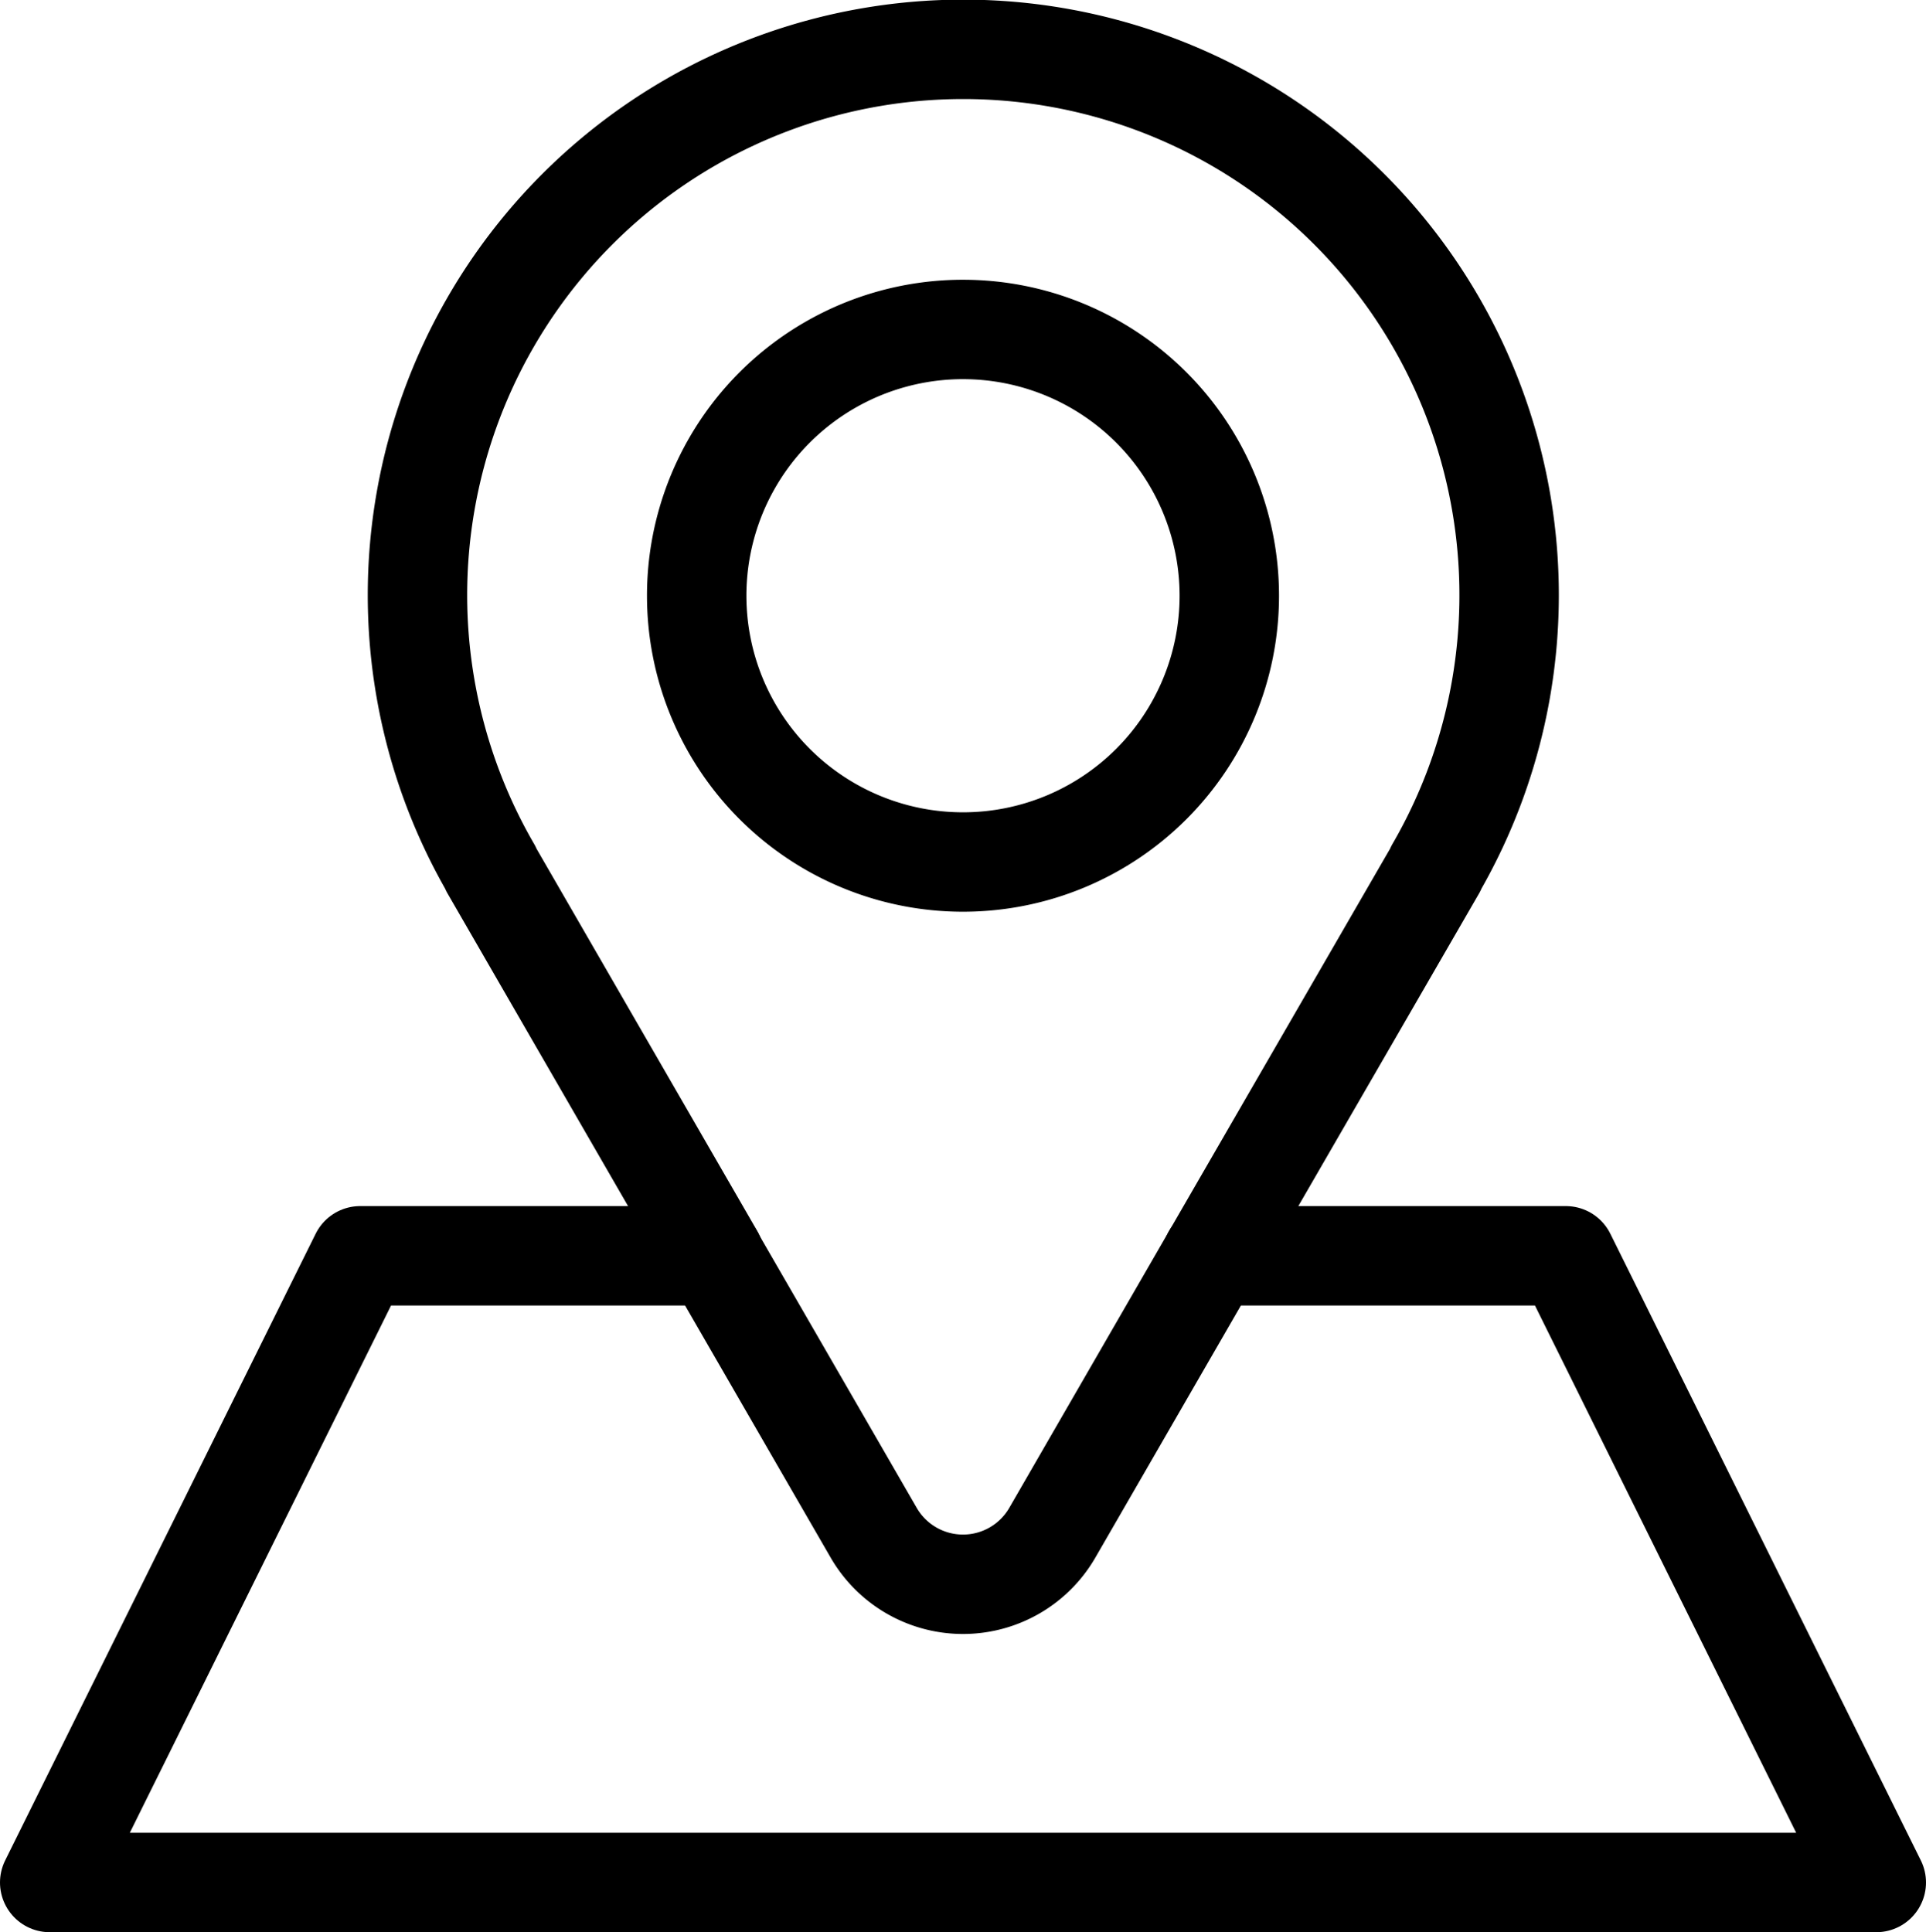 <svg xmlns="http://www.w3.org/2000/svg" width="38.744" height="38.873" viewBox="0 0 38.744 38.873">
    <g data-name="Groupe 5550">
        <path data-name="Tracé 647" d="M2014.4 247.679h-7.112l-6.246 12.608h36.744l-6.246-12.608h-7.112" style="fill:none;stroke:#000;stroke-linecap:round;stroke-linejoin:round;stroke-width:2px" transform="translate(-2000.042 -222.415)"/>
        <path data-name="Tracé 648" d="m2024.427 247.679 4.5-7.786h-.007a10.98 10.98 0 1 0-19 0h-.007l4.495 7.786" style="fill:none;stroke:#000;stroke-linecap:round;stroke-linejoin:round;stroke-width:2px" transform="translate(-2000.042 -222.415)"/>
        <path data-name="Tracé 649" d="m2024.427 247.679-3.216 5.571a2.075 2.075 0 0 1-3.594 0l-3.217-5.571" style="fill:none;stroke:#000;stroke-linecap:round;stroke-linejoin:round;stroke-width:2px" transform="translate(-2000.042 -222.415)"/>
        <path data-name="Tracé 650" d="M2014.057 234.4a5.357 5.357 0 1 0 5.357-5.357 5.356 5.356 0 0 0-5.357 5.357z" style="fill:none;stroke:#000;stroke-linecap:round;stroke-linejoin:round;stroke-width:2px" transform="translate(-2000.042 -222.415)"/>
    </g>
</svg>
